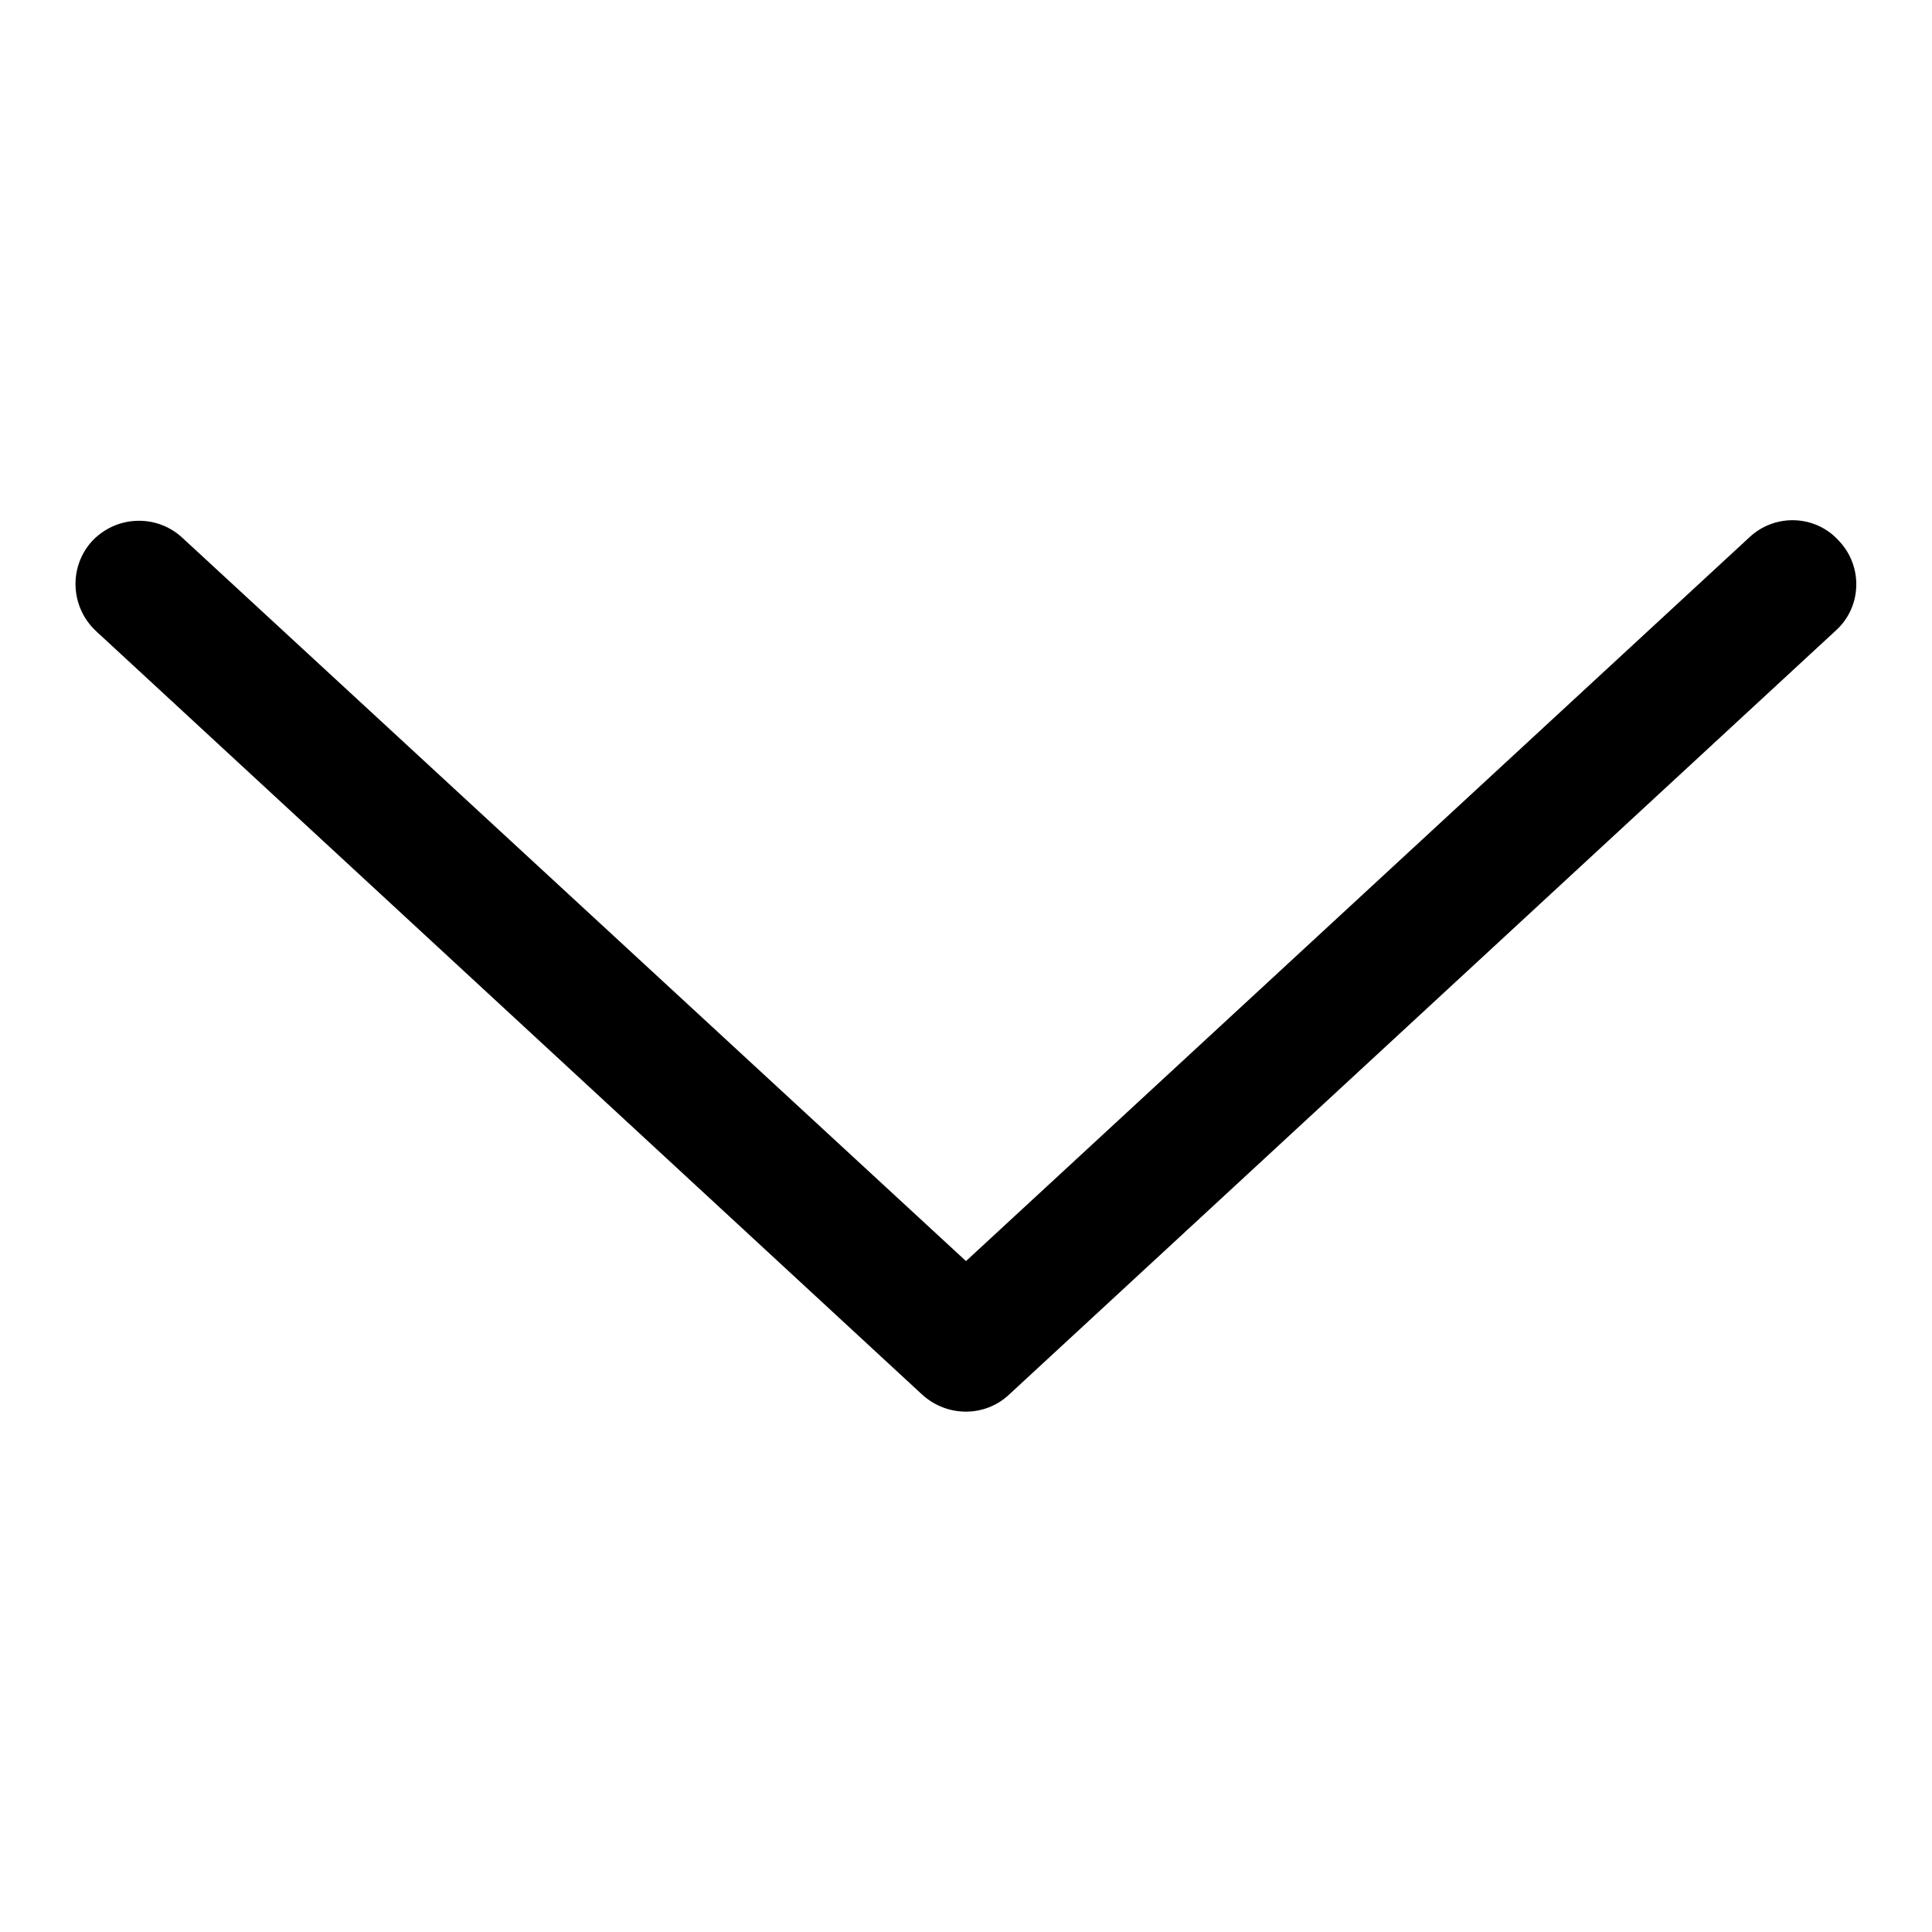 <?xml version="1.0" encoding="utf-8"?>
<!-- Svg Vector Icons : http://www.onlinewebfonts.com/icon -->
<!DOCTYPE svg PUBLIC "-//W3C//DTD SVG 1.1//EN" "http://www.w3.org/Graphics/SVG/1.1/DTD/svg11.dtd">
<svg version="1.1" xmlns="http://www.w3.org/2000/svg" xmlns:xlink="http://www.w3.org/1999/xlink" x="0px" y="0px" viewBox="0 0 256 256" enable-background="new 0 0 256 256" xml:space="preserve">
<g> <path fill="#000000" d="M128,167.1l103.8-95.9c3.4-3.2,8.8-3,11.9,0.5c3.2,3.4,3,8.8-0.5,11.9L133.7,184.8c-3.2,3-8.2,3-11.5,0 L12.7,83.6c-3.4-3.2-3.6-8.5-0.5-11.9c3.2-3.4,8.5-3.6,11.9-0.5L128,167.1z"/></g>
</svg>